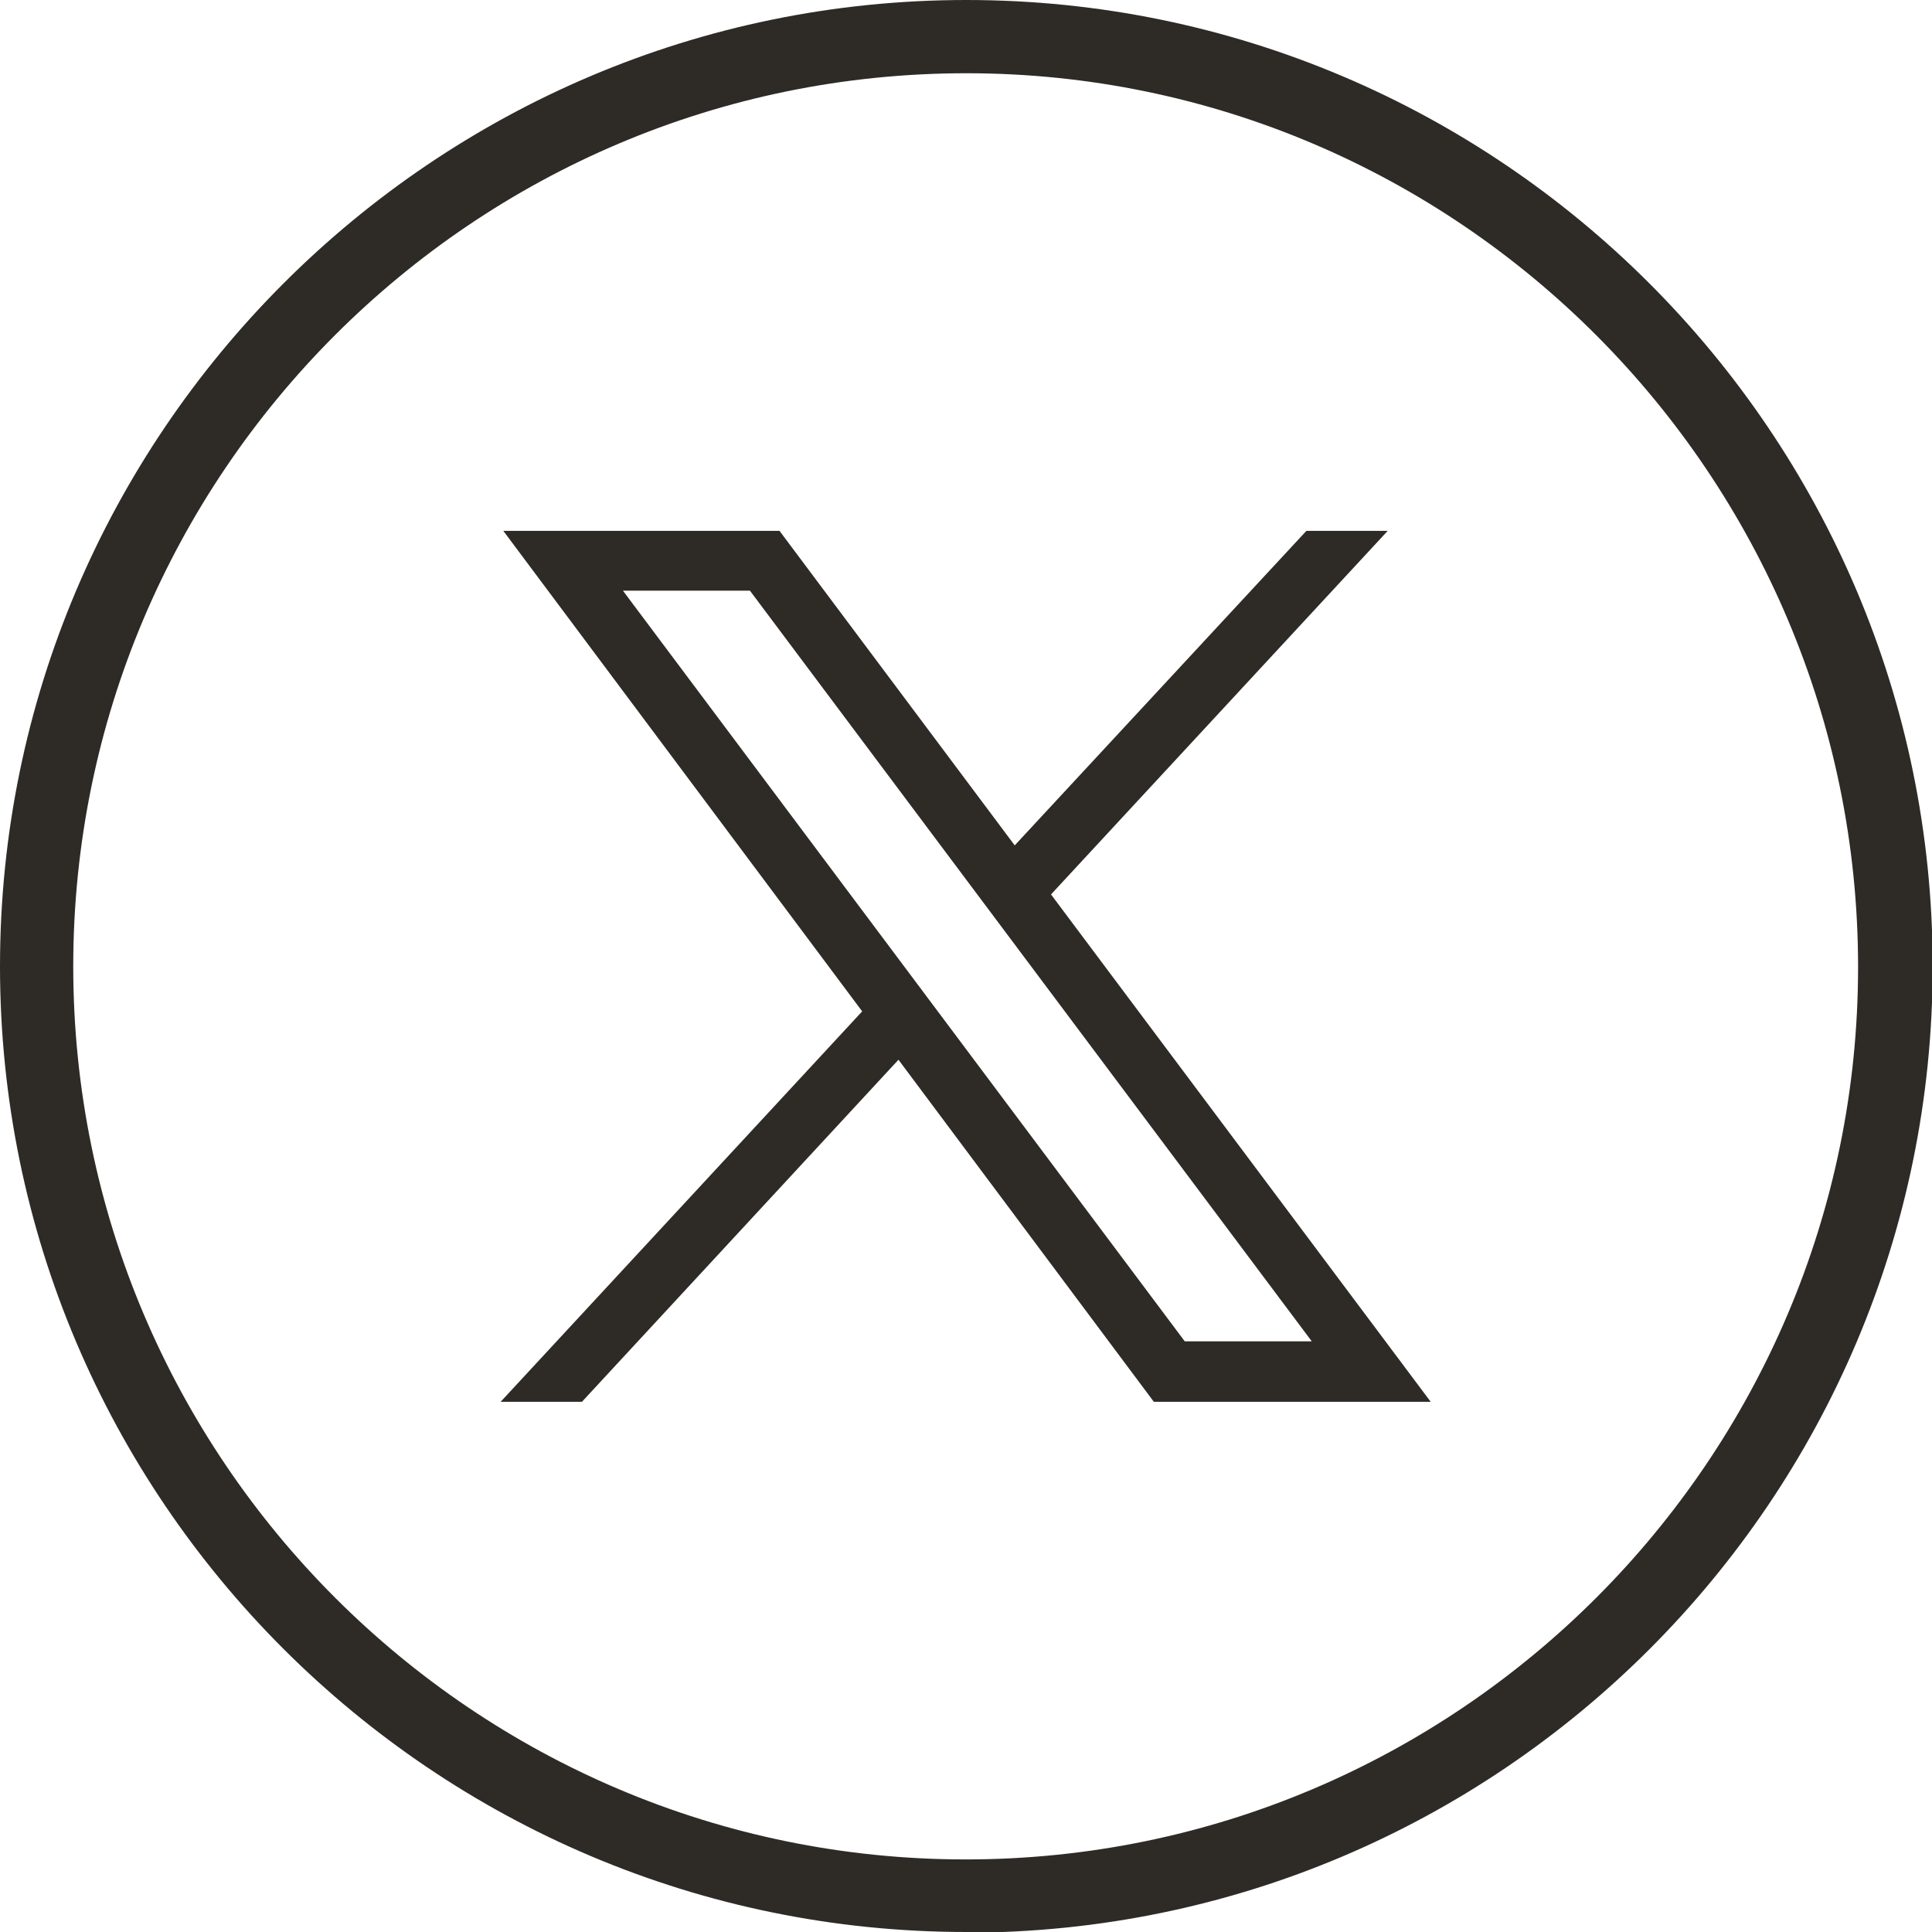<?xml version="1.0" encoding="UTF-8"?>
<svg xmlns="http://www.w3.org/2000/svg" id="Capa_2" data-name="Capa 2" viewBox="0 0 28.75 28.75">
  <defs>
    <style>
      .cls-1 {
        fill: #2e2b27;
      }
    </style>
  </defs>
  <g id="HEADER">
    <g>
      <path class="cls-1" d="M14.38,28.75C6.45,28.75,0,22.3,0,14.38S6.45,0,14.38,0s14.38,6.45,14.38,14.38-6.45,14.38-14.38,14.38ZM14.38,1.09C7.05,1.09,1.09,7.05,1.09,14.38s5.96,13.29,13.28,13.29,13.28-5.96,13.28-13.28S21.7,1.09,14.38,1.09Z"></path>
      <g id="layer1">
        <g id="path1009">
          <path class="cls-1" d="M7.49,7.9l5.34,7.15-5.38,5.81h1.21l4.71-5.09,3.8,5.09h4.12l-5.65-7.55,5.01-5.41h-1.21l-4.34,4.68-3.5-4.68h-4.12ZM9.27,8.79h1.89l8.36,11.17h-1.89l-8.36-11.17Z"></path>
        </g>
      </g>
    </g>
  </g>
</svg>
